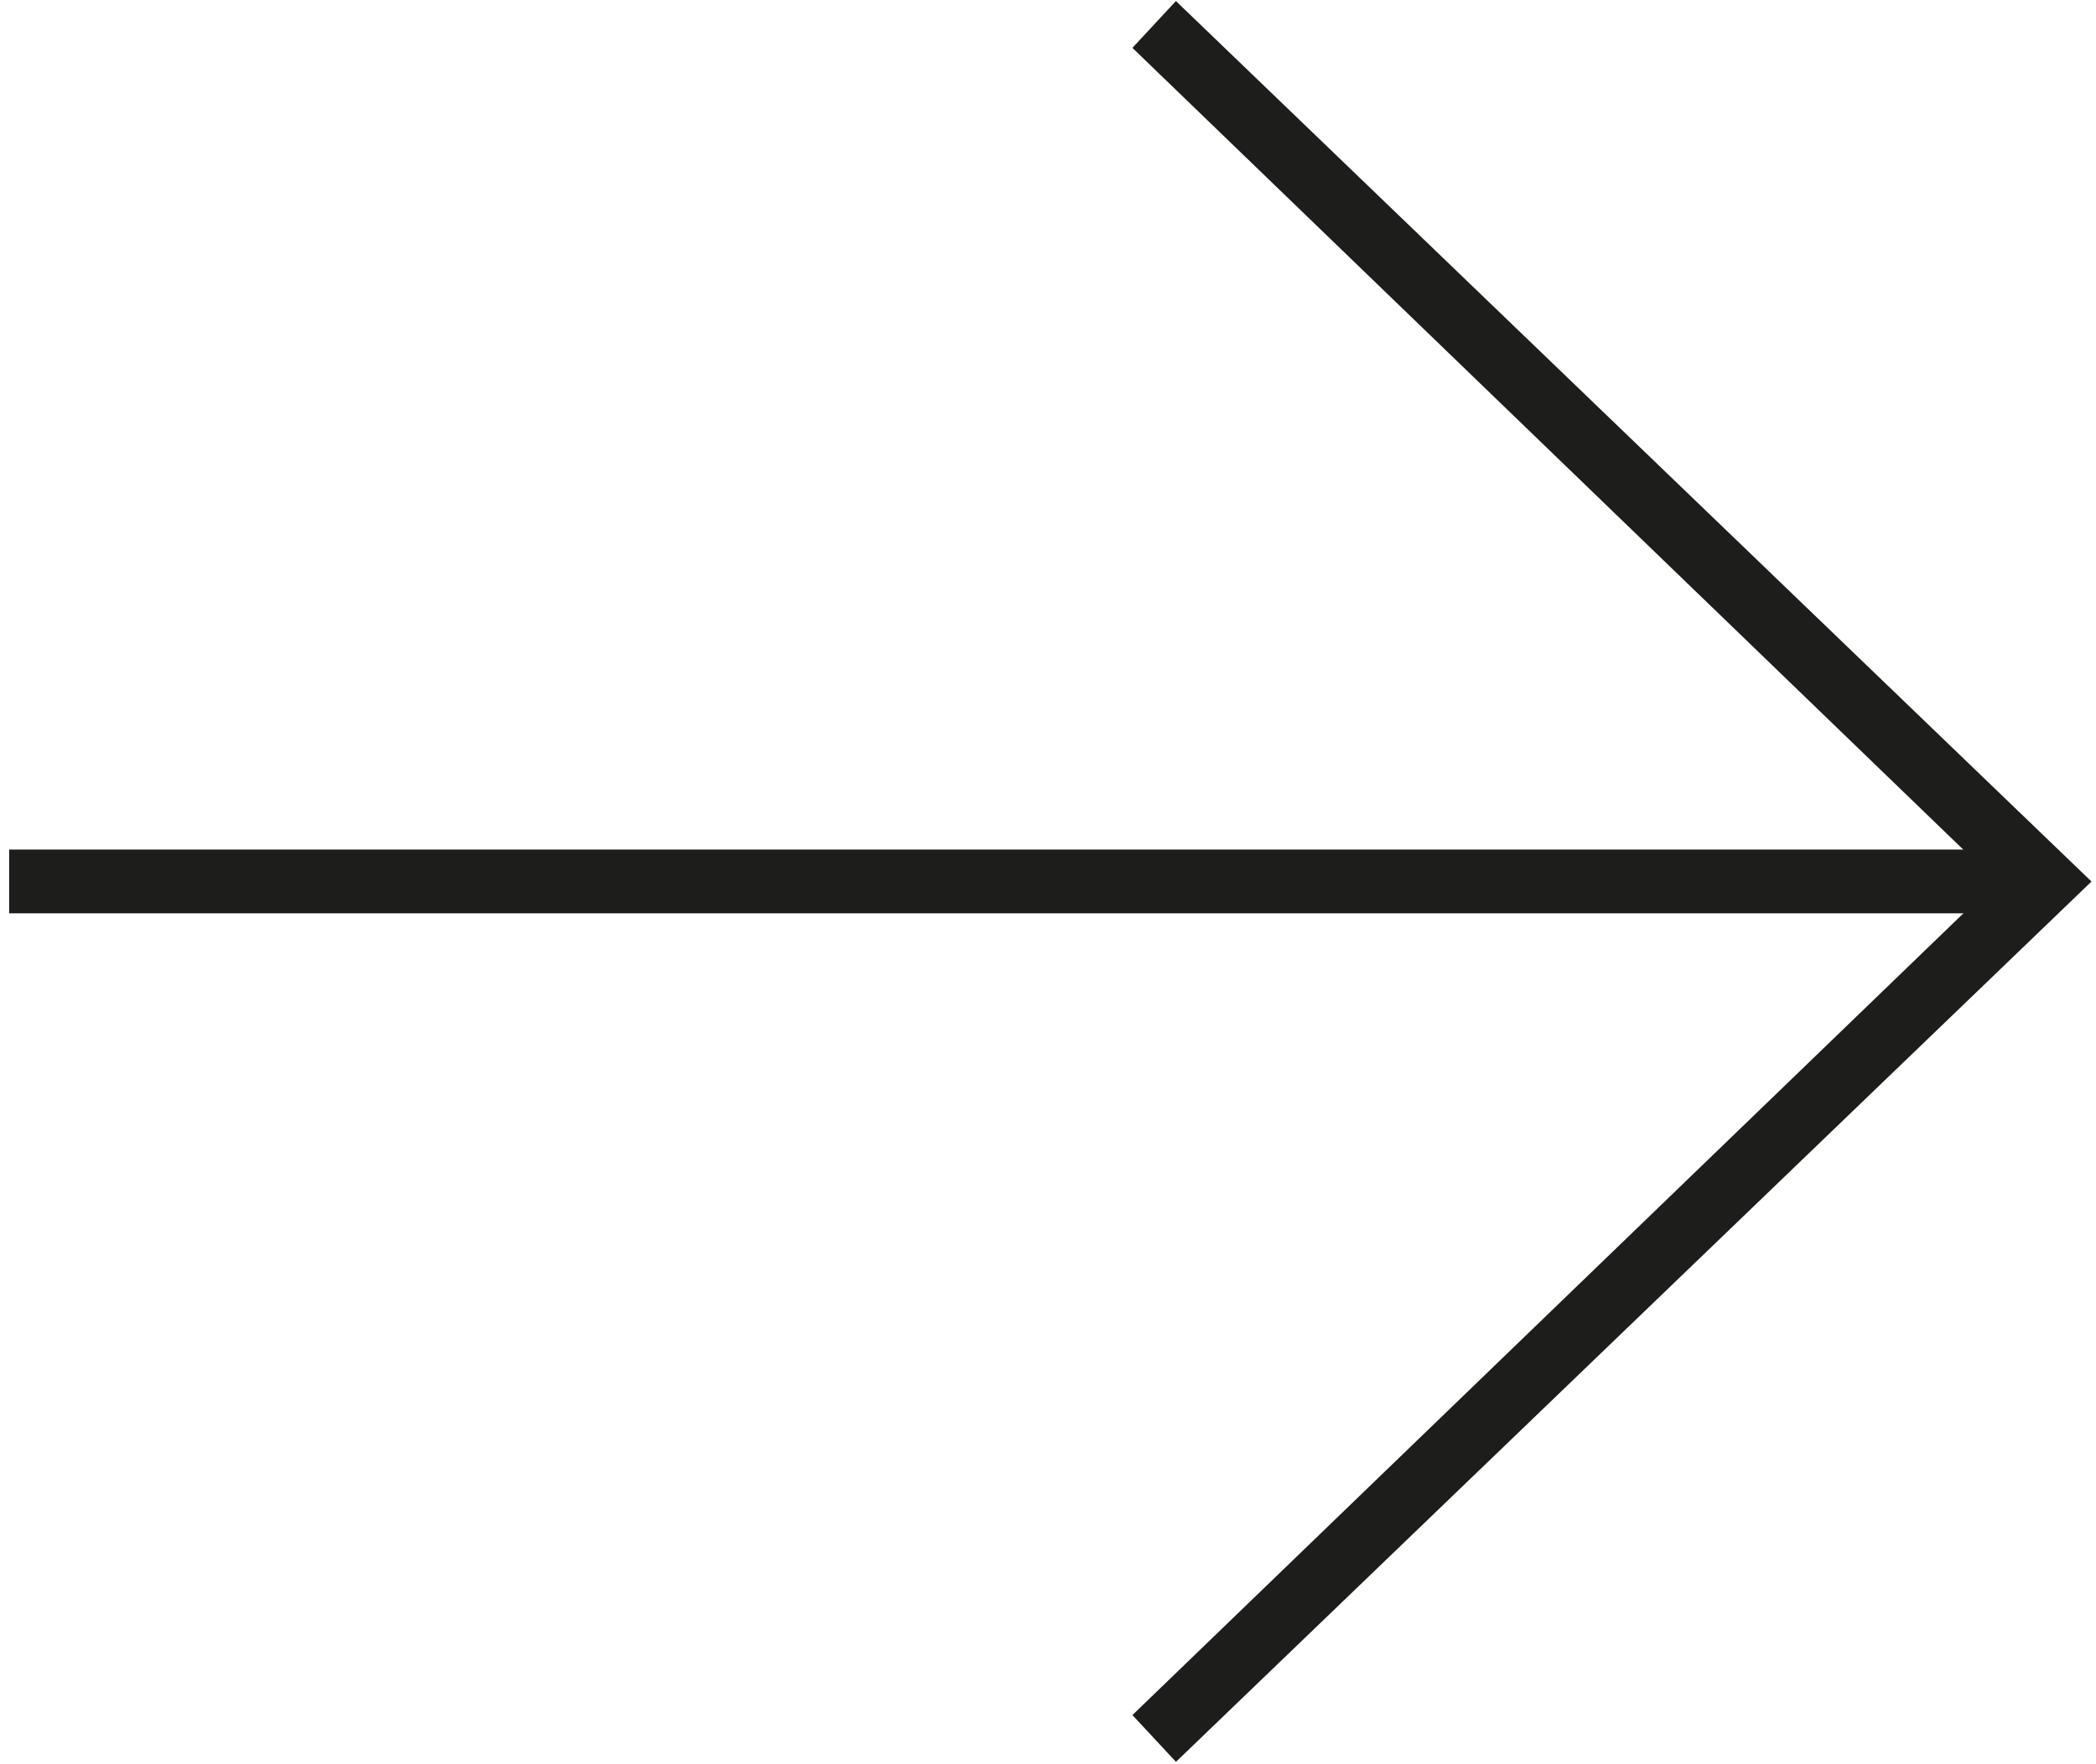 <?xml version="1.0" encoding="UTF-8" standalone="no"?>
<!DOCTYPE svg PUBLIC "-//W3C//DTD SVG 1.1//EN" "http://www.w3.org/Graphics/SVG/1.1/DTD/svg11.dtd">
<svg width="100%" height="100%" viewBox="0 0 158 133" version="1.1" xmlns="http://www.w3.org/2000/svg" xmlns:xlink="http://www.w3.org/1999/xlink" xml:space="preserve" xmlns:serif="http://www.serif.com/" style="fill-rule:evenodd;clip-rule:evenodd;stroke-linejoin:round;stroke-miterlimit:2;">
    <g transform="matrix(1,0,0,1,-26587.9,-982.25)">
        <g transform="matrix(4.167,0,0,4.167,18750,0)">
            <g transform="matrix(-1,0,0,1,3798.75,-2075.73)">
                <rect x="1881.1" y="2326.82" width="36.539" height="1.153" style="fill:rgb(29,29,27);"/>
            </g>
        </g>
        <g transform="matrix(4.167,0,0,4.167,18750,0)">
            <g transform="matrix(1,0,0,1,1917.06,251.665)">
                <path d="M0,0.003L-15.629,-15.078L-14.842,-15.925L1.721,0.003L-14.841,15.928L-15.629,15.082L0,0.003Z" style="fill:rgb(29,29,27);fill-rule:nonzero;"/>
            </g>
        </g>
    </g>
</svg>
